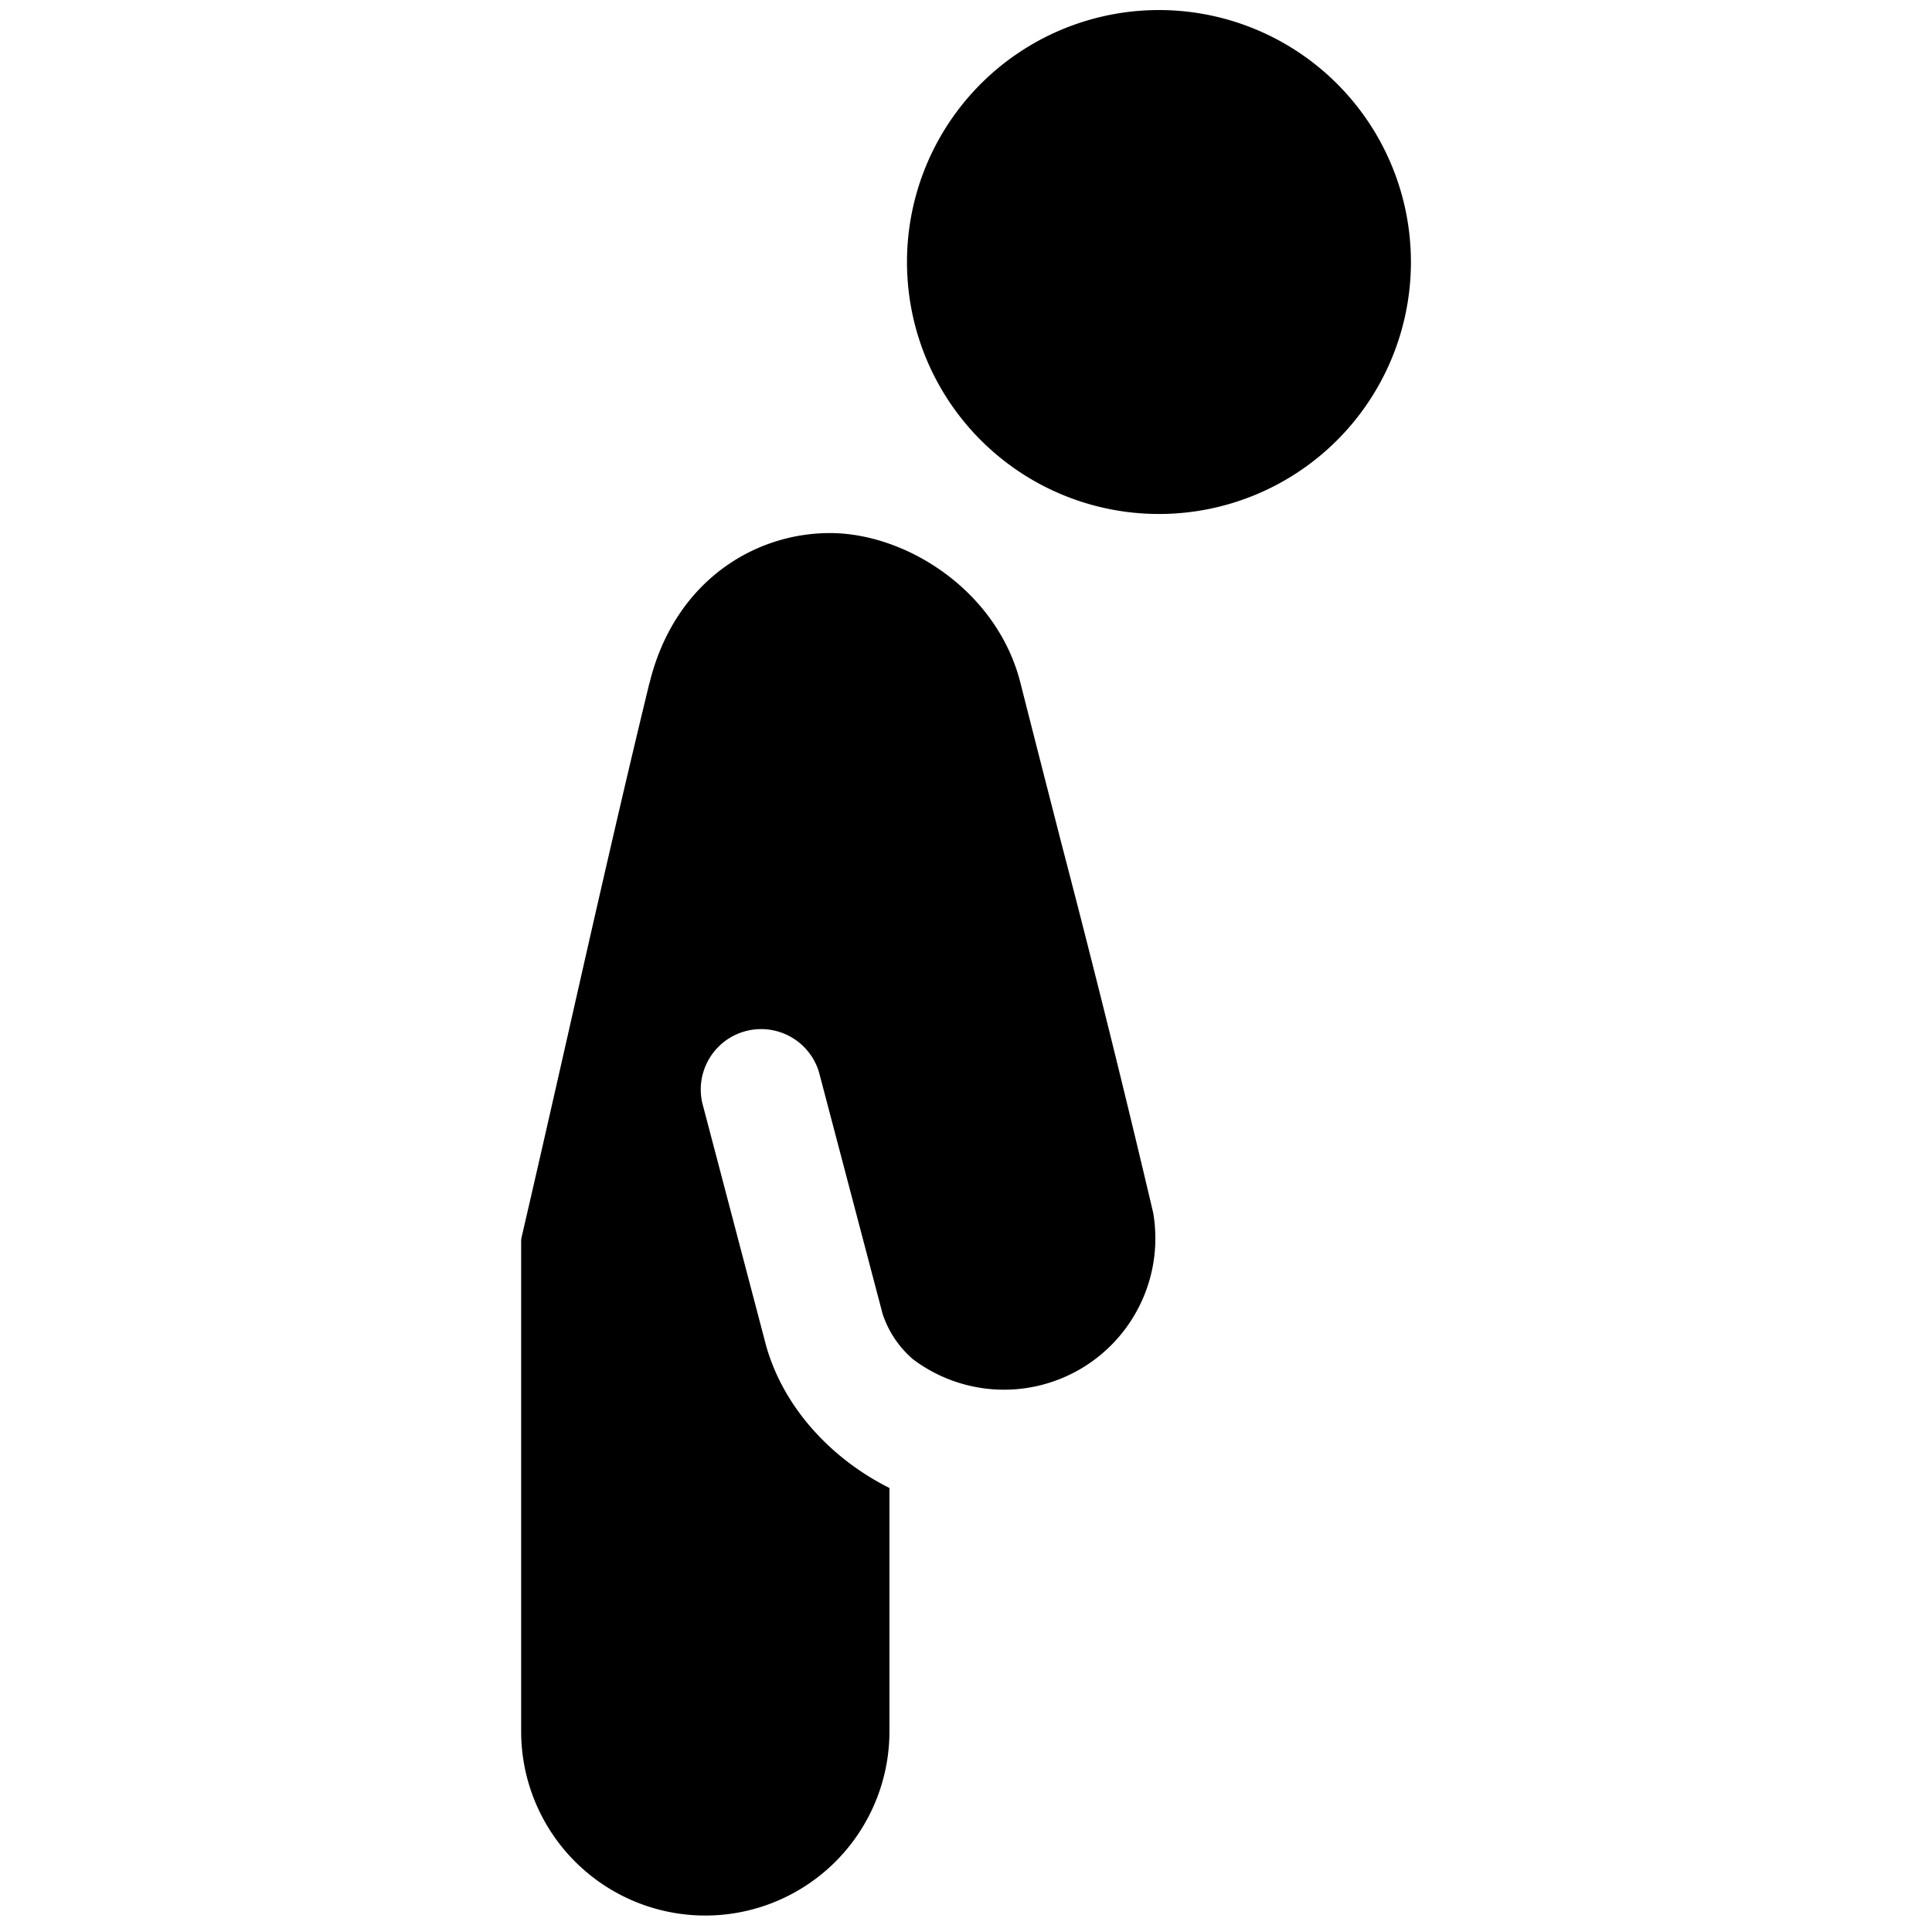 <svg xmlns="http://www.w3.org/2000/svg" fill="none" viewBox="0 0 24 24"><path fill="#000000" fill-rule="evenodd" d="M11.268 3.334a3.13 3.13 0 1 1 6.258 0 3.13 3.13 0 0 1 -6.258 0Zm-3.2 5.154C8.37 7.243 9.35 6.622 10.31 6.622c0.95 0 2.079 0.718 2.367 1.864 0.17 0.671 0.344 1.349 0.518 2.028a188.85 188.85 0 0 1 1.128 4.542c0 0.005 0.002 0.01 0.003 0.014a1.88 1.88 0 0 1 -2.986 1.814 1.265 1.265 0 0 1 -0.376 -0.563l-0.79 -3.001a0.75 0.75 0 0 0 -1.45 0.381l0.792 3.012 0.005 0.018c0.186 0.643 0.62 1.157 1.11 1.503 0.132 0.093 0.272 0.177 0.418 0.25v3.024a2.287 2.287 0 1 1 -4.575 0V15.42a0.25 0.25 0 0 1 0.007 -0.057c0.176 -0.758 0.368 -1.603 0.566 -2.476 0.335 -1.482 0.69 -3.045 1.02 -4.4Z" clip-rule="evenodd" stroke-width="1"></path></svg>